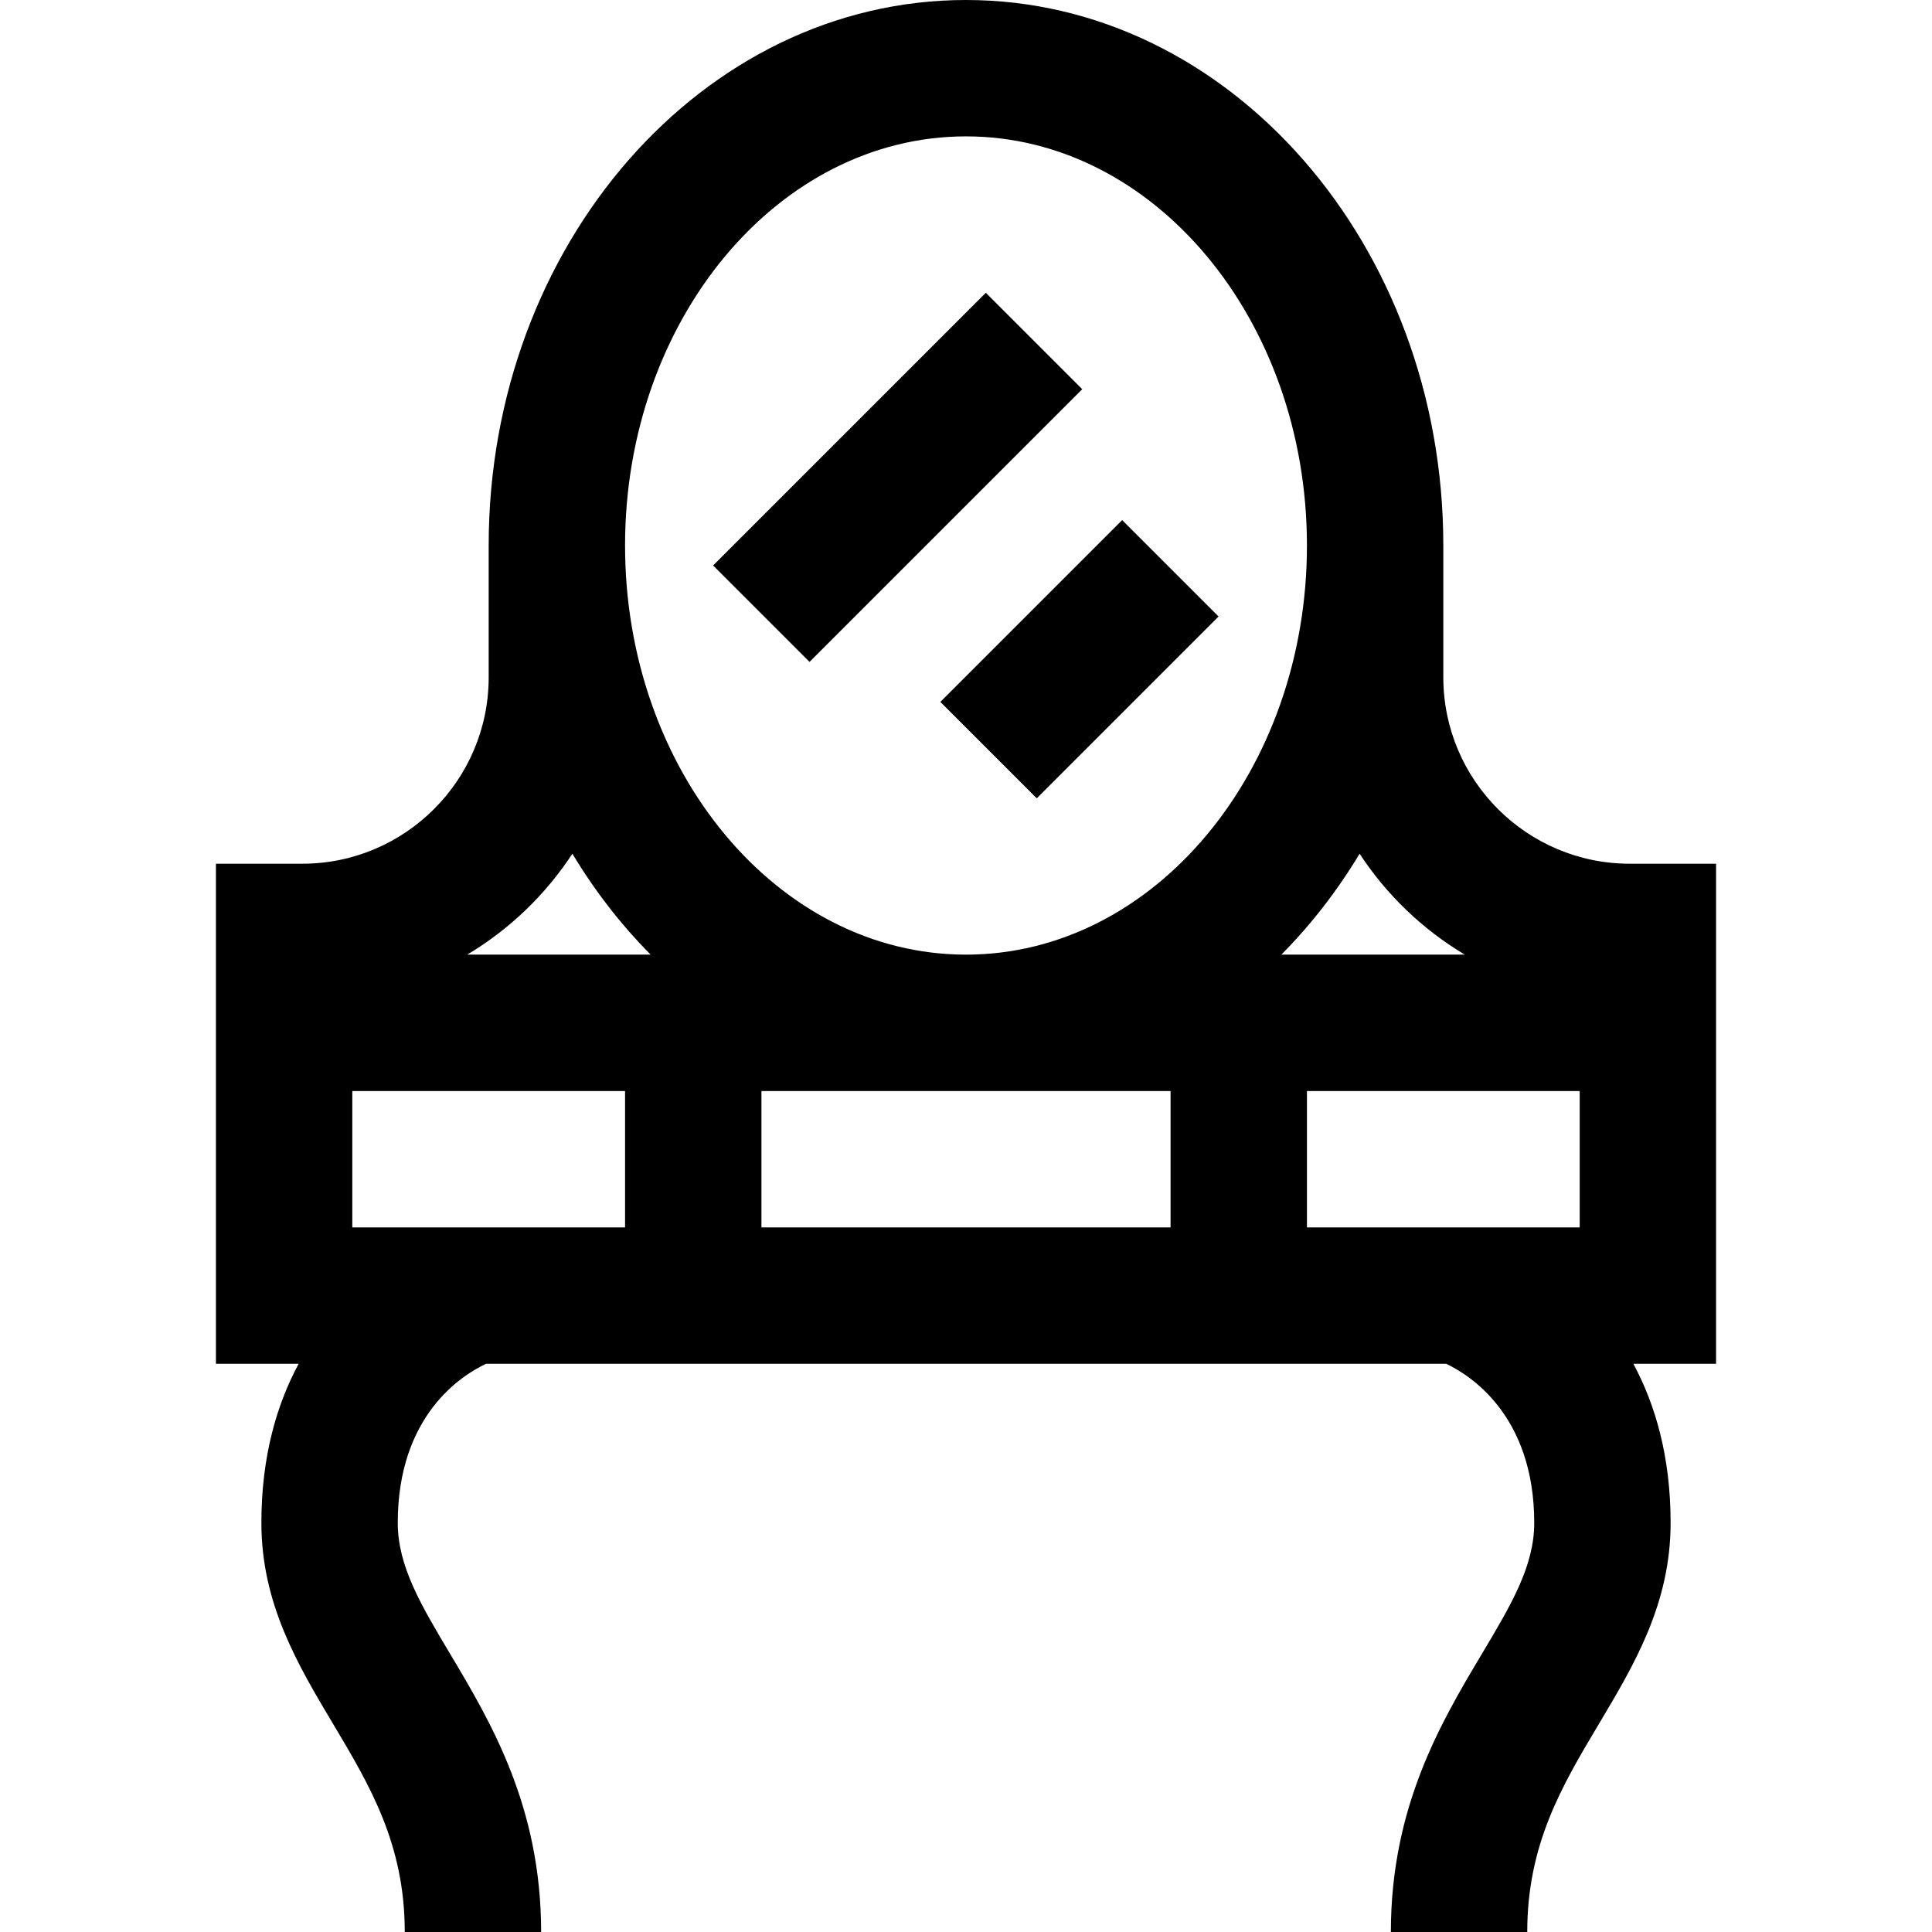 <?xml version="1.0" encoding="iso-8859-1"?>
<!-- Generator: Adobe Illustrator 19.0.0, SVG Export Plug-In . SVG Version: 6.00 Build 0)  -->
<svg version="1.1" id="Layer_1" xmlns="http://www.w3.org/2000/svg" xmlns:xlink="http://www.w3.org/1999/xlink" x="0px" y="0px"
	 viewBox="0 0 512 512" style="enable-background:new 0 0 512 512;" xml:space="preserve">
<g>
	<g>
		<path d="M454.776,228.894h-22.889c-27.235,0-49.393-22.158-49.393-49.393c0,0,0-32.917,0-34.936C382.494,64.852,325.749,0,256,0
			S129.506,64.852,129.506,144.565c0,2.019,0,34.936,0,34.936c0,27.235-22.158,49.393-49.393,49.393H57.224v132.518h21.922
			c-5.816,10.798-9.875,24.615-9.875,42.165c0,21.421,9.652,37.601,18.985,53.248c9.775,16.389,19.009,31.867,19.009,55.176h36.141
			c0-33.268-13.37-55.682-24.112-73.691c-7.756-13.002-13.882-23.272-13.882-34.733c0-28.486,16.961-39.142,23.411-42.165h254.41
			c6.01,2.819,23.357,13.442,23.357,42.165c0,11.46-6.126,21.73-13.882,34.733c-10.742,18.009-24.112,40.423-24.112,73.691h36.141
			c0-23.309,9.234-38.787,19.009-55.176c9.333-15.647,18.985-31.827,18.985-53.248c0-17.55-4.059-31.367-9.875-42.165h21.921
			V228.894z M165.647,325.271H93.365v-36.141h72.282V325.271z M123.817,252.988c11.198-6.685,20.738-15.855,27.873-26.743
			c5.932,9.864,12.906,18.848,20.74,26.743H123.817z M310.212,325.271H201.788v-36.141h108.424V325.271z M256,252.988
			c-49.821,0-90.353-48.639-90.353-108.424S206.179,36.141,256,36.141s90.353,48.639,90.353,108.424S305.821,252.988,256,252.988z
			 M360.309,226.245c7.135,10.888,16.676,20.058,27.873,26.743h-48.614C347.403,245.091,354.376,236.109,360.309,226.245z
			 M418.635,325.271h-72.282v-36.141h72.282V325.271z"/>
	</g>
</g>
<g>
	<g>
		
			<rect x="186.827" y="108.419" transform="matrix(0.707 -0.707 0.707 0.707 -19.752 205.294)" width="102.218" height="36.141"/>
	</g>
</g>
<g>
	<g>
		
			<rect x="252.044" y="156.612" transform="matrix(0.707 -0.707 0.707 0.707 -39.717 253.48)" width="68.15" height="36.141"/>
	</g>
</g>
<g>
</g>
<g>
</g>
<g>
</g>
<g>
</g>
<g>
</g>
<g>
</g>
<g>
</g>
<g>
</g>
<g>
</g>
<g>
</g>
<g>
</g>
<g>
</g>
<g>
</g>
<g>
</g>
<g>
</g>
</svg>
